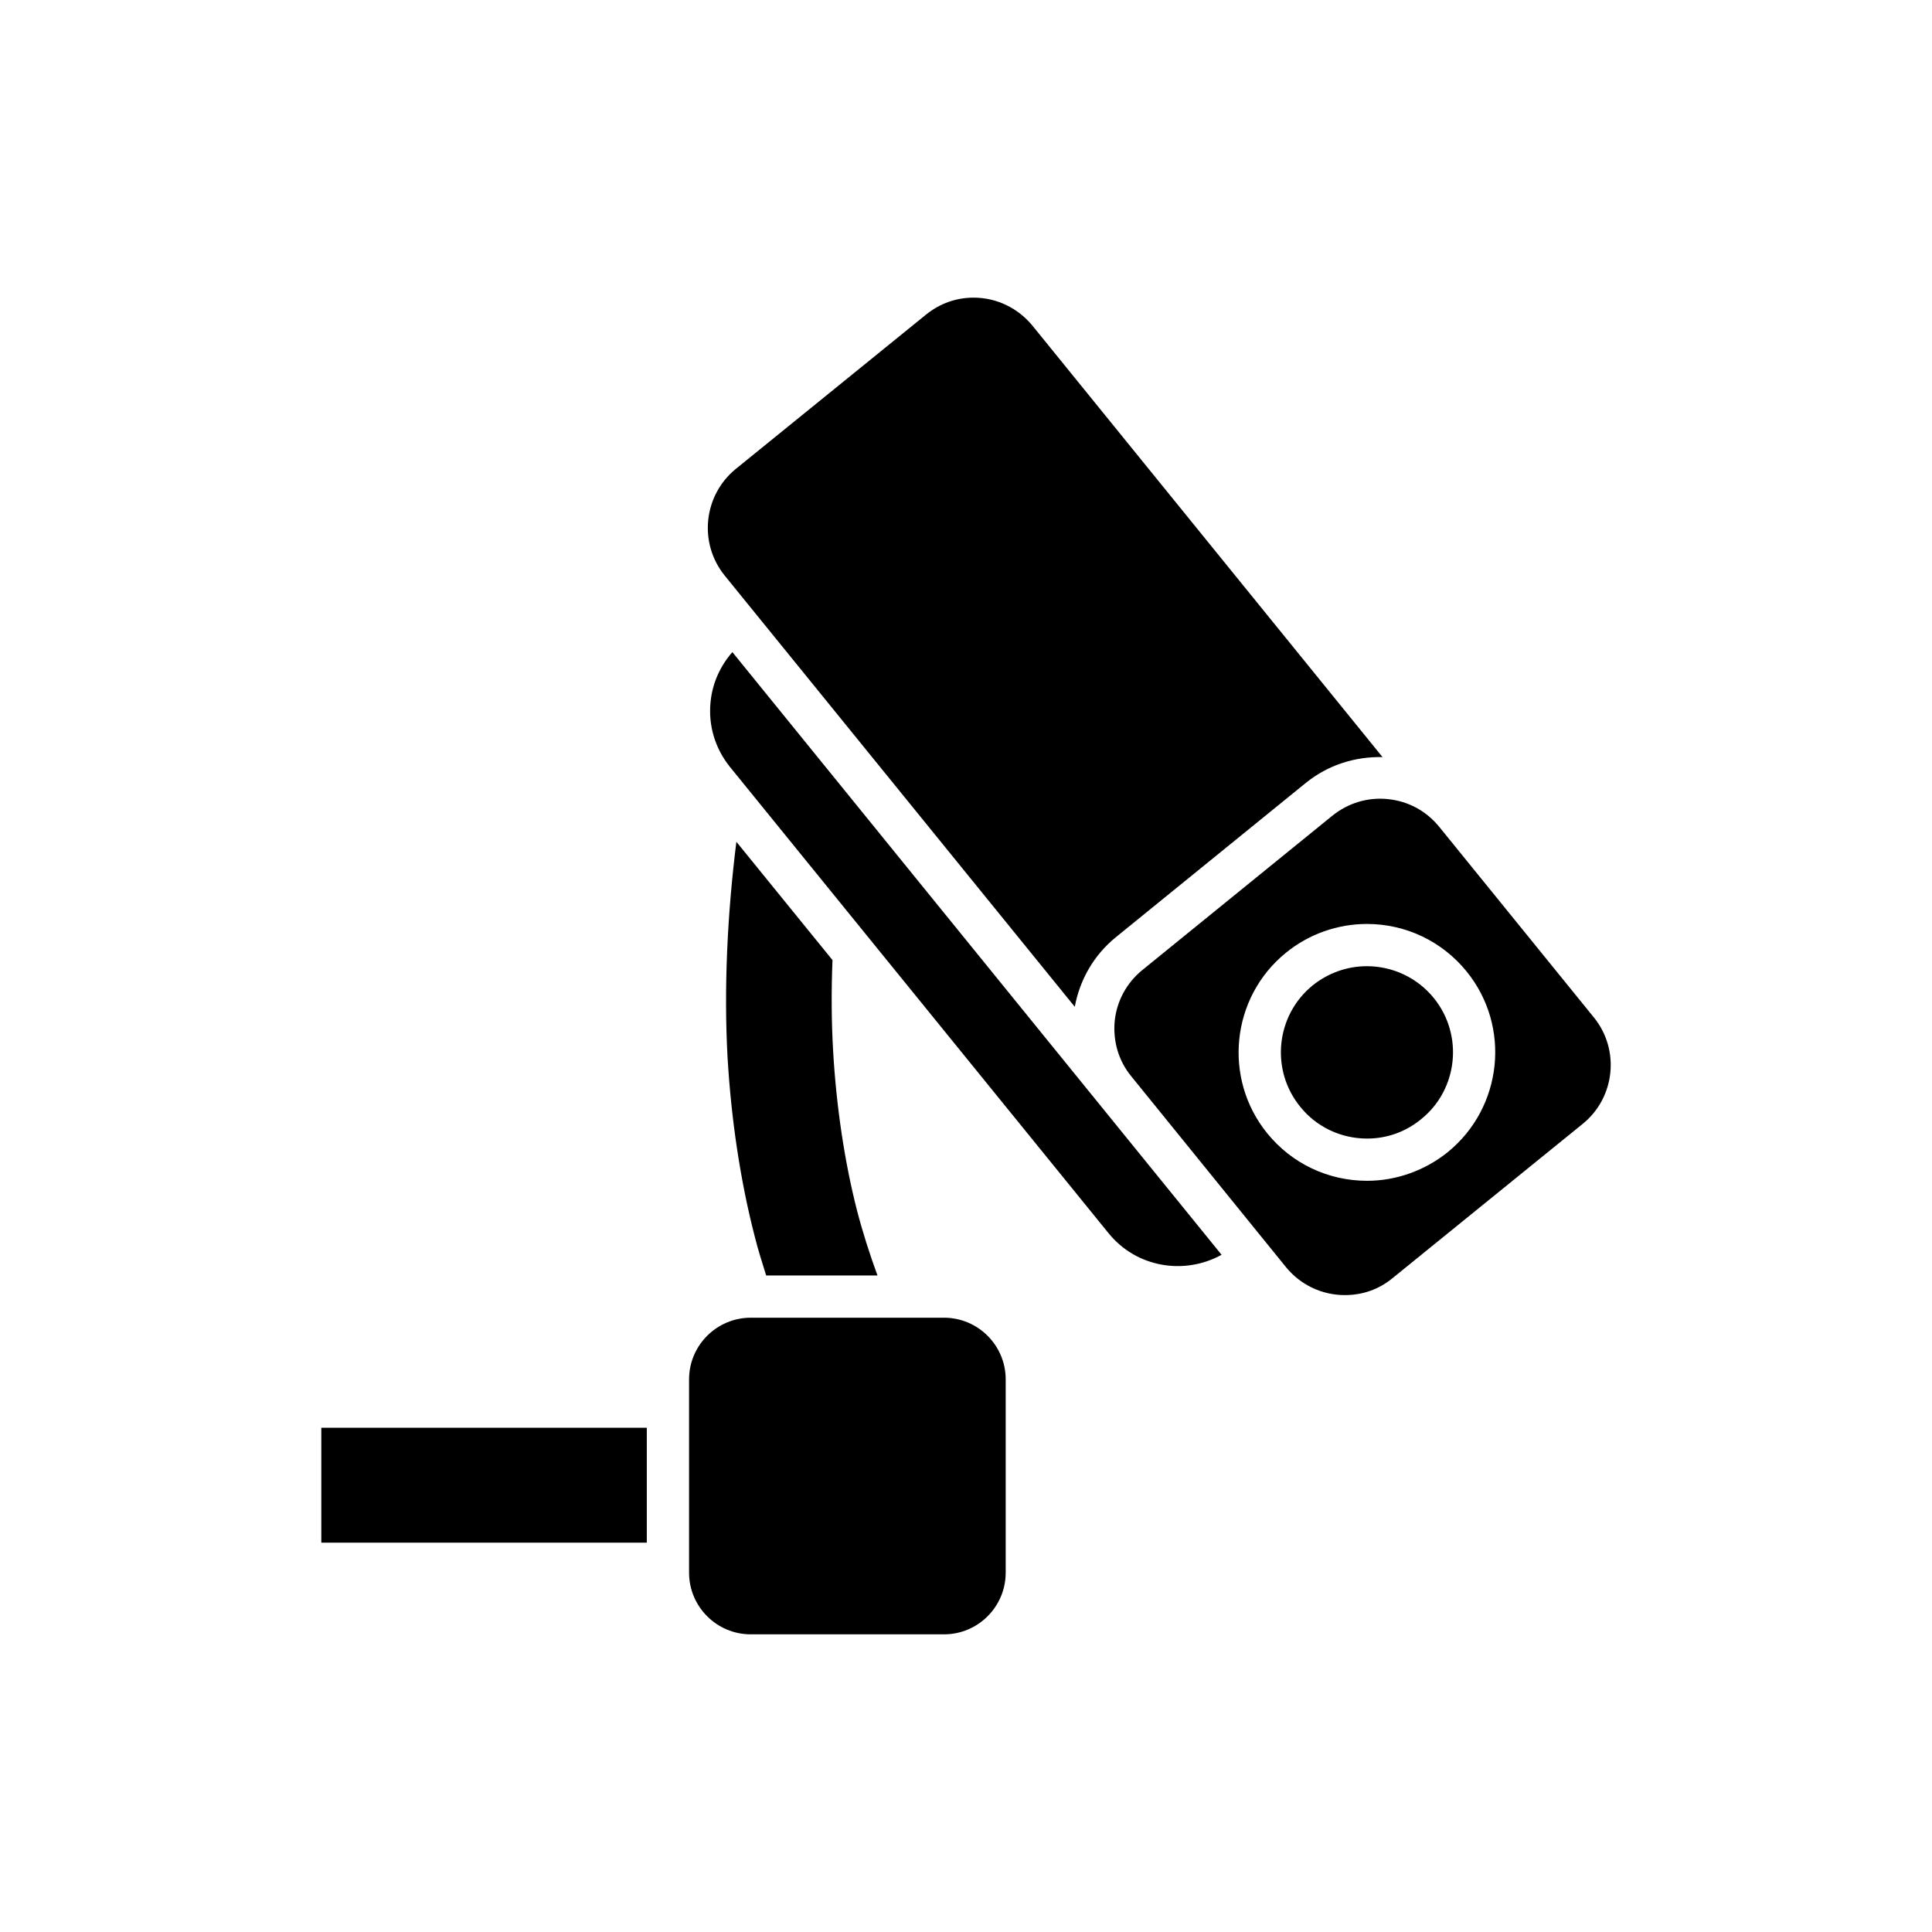 <?xml version="1.0" encoding="UTF-8"?>
<!-- Uploaded to: SVG Repo, www.svgrepo.com, Generator: SVG Repo Mixer Tools -->
<svg fill="#000000" width="800px" height="800px" version="1.1" viewBox="144 144 512 512" xmlns="http://www.w3.org/2000/svg">
 <g>
  <path d="m566.37 413.6c6.996 8.562 5.656 21.27-2.91 28.215l-50.438 40.918c-3.586 2.969-7.953 4.481-12.594 4.481-6.106 0-11.758-2.688-15.617-7.391l-40.977-50.547c-3.418-4.141-4.926-9.348-4.422-14.723 0.559-5.32 3.191-10.133 7.332-13.492l50.383-40.922c4.199-3.359 9.406-4.926 14.727-4.363 5.375 0.559 10.129 3.137 13.547 7.332zm-38.684 35.715c14.559-11.867 16.793-33.309 4.984-47.863-6.496-8.004-16.121-12.594-26.422-12.594-7.785 0-15.395 2.691-21.441 7.613-14.559 11.812-16.793 33.305-4.984 47.859 6.496 8.008 16.121 12.594 26.48 12.594 7.727 0.004 15.344-2.738 21.383-7.609z"/>
  <path d="m523.99 408.51c7.887 9.738 6.434 24.184-3.363 32.074-4.082 3.359-9.07 5.148-14.328 5.148-6.941 0-13.438-3.078-17.746-8.453-7.949-9.797-6.441-24.184 3.301-32.133 4.144-3.301 9.125-5.094 14.387-5.094 6.891 0.004 13.383 3.082 17.75 8.457z"/>
  <path d="m417.63 230.33 92.754 114.31c-7.387-0.168-14.496 2.129-20.32 6.832l-50.383 40.922c-5.766 4.703-9.516 11.195-10.855 18.418l-92.758-114.26c-6.996-8.621-5.652-21.27 2.91-28.27l50.383-40.867c3.641-2.965 8.008-4.535 12.656-4.535 6.098 0 11.75 2.746 15.613 7.449z"/>
  <path d="m338.09 316.82 129.64 159.71c-9.906 5.484-22.617 3.359-29.945-5.711l-100.32-123.55c-3.973-4.926-5.82-11.082-5.148-17.355 0.504-4.922 2.574-9.457 5.769-13.094z"/>
  <path d="m410.52 509.55v51.223c0 9.012-7.332 16.344-16.344 16.344h-51.223c-9.008 0-16.344-7.332-16.344-16.344v-51.223c0-9.012 7.336-16.344 16.344-16.344h51.223c9.012 0 16.344 7.332 16.344 16.344z"/>
  <path d="m376.54 482.01h-29.5c-1.062-3.414-2.176-6.887-3.019-10.301-3.805-14.668-6.269-31.18-7.223-47.695-0.953-17.801-0.109-37.281 2.352-56.93l25.469 31.348c-0.332 8.34-0.277 16.398 0.168 24.07 0.844 14.723 3.023 29.332 6.324 42.262 1.516 5.824 3.363 11.594 5.43 17.246z"/>
  <path d="m229.15 522.37h86.258v30.453h-86.258z"/>
 </g>
</svg>